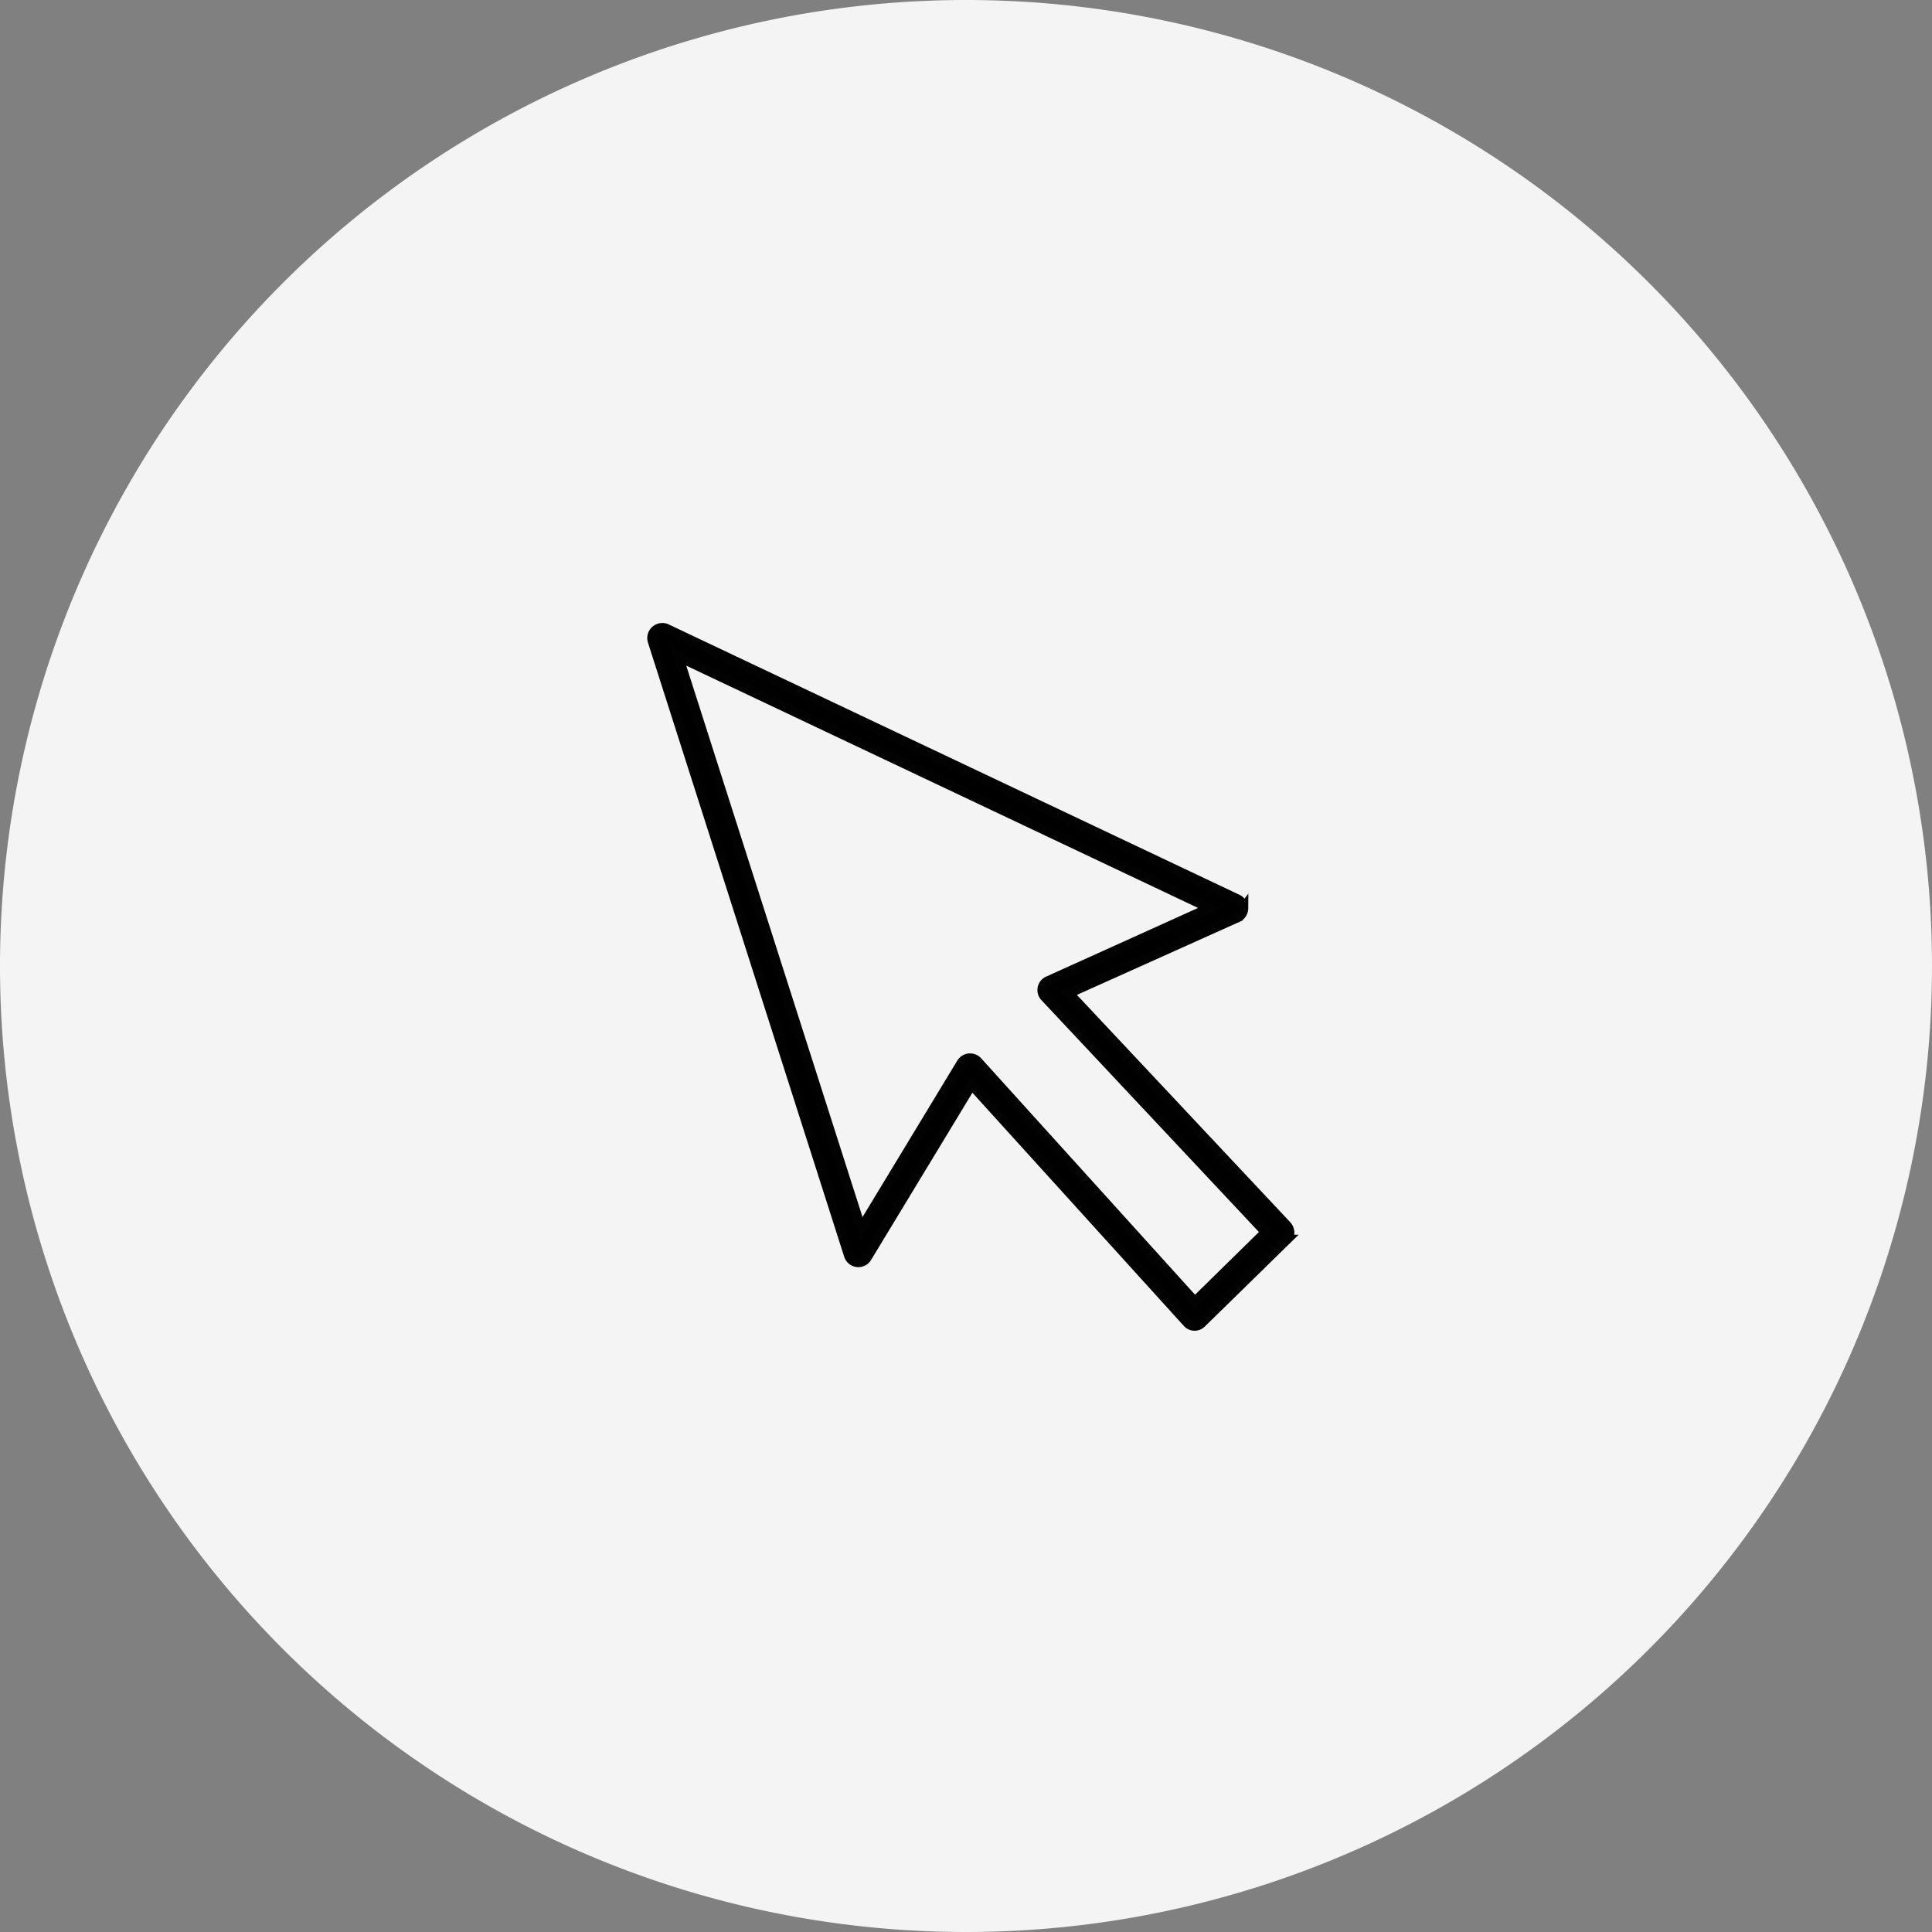 <svg xmlns="http://www.w3.org/2000/svg" width="60" height="60" viewBox="0 0 60 60">
  <rect x="0" y="0" width="60" height="60" fill="#808080" stroke="none"/>
  <g id="Group_59270" data-name="Group 59270" transform="translate(-120 -3344)">
    <path id="MG_5049-scaled" d="M30,0A30,30,0,1,1,0,30,30,30,0,0,1,30,0Z" transform="translate(120 3344)" fill="#f4f4f4"/>
    <g id="noun-mouse-4565399" transform="translate(140.25 3363.5)">
      <path id="Path_36666" data-name="Path 36666" d="M120.114,16.891a.319.319,0,0,0-.175-.281L102.186,8.2a.319.319,0,0,0-.424.376l6.1,19.092a.311.311,0,0,0,.561.067l3.253-5.368,6.7,7.39h0a.3.3,0,0,0,.437.013l2.65-2.593h0a.319.319,0,0,0,0-.434l-6.771-7.215,5.253-2.36a.319.319,0,0,0,.172-.281Zm-6.06,2.255a.307.307,0,0,0-.1.494l6.854,7.307-2.2,2.159-6.749-7.46a.319.319,0,0,0-.23-.1h-.032a.319.319,0,0,0-.236.147l-3.116,5.145L102.565,9.07l16.5,7.811Z" transform="translate(-101.751 -8.181)" stroke="#020202" stroke-width="0.3"/>
    </g>
  </g>
</svg>
